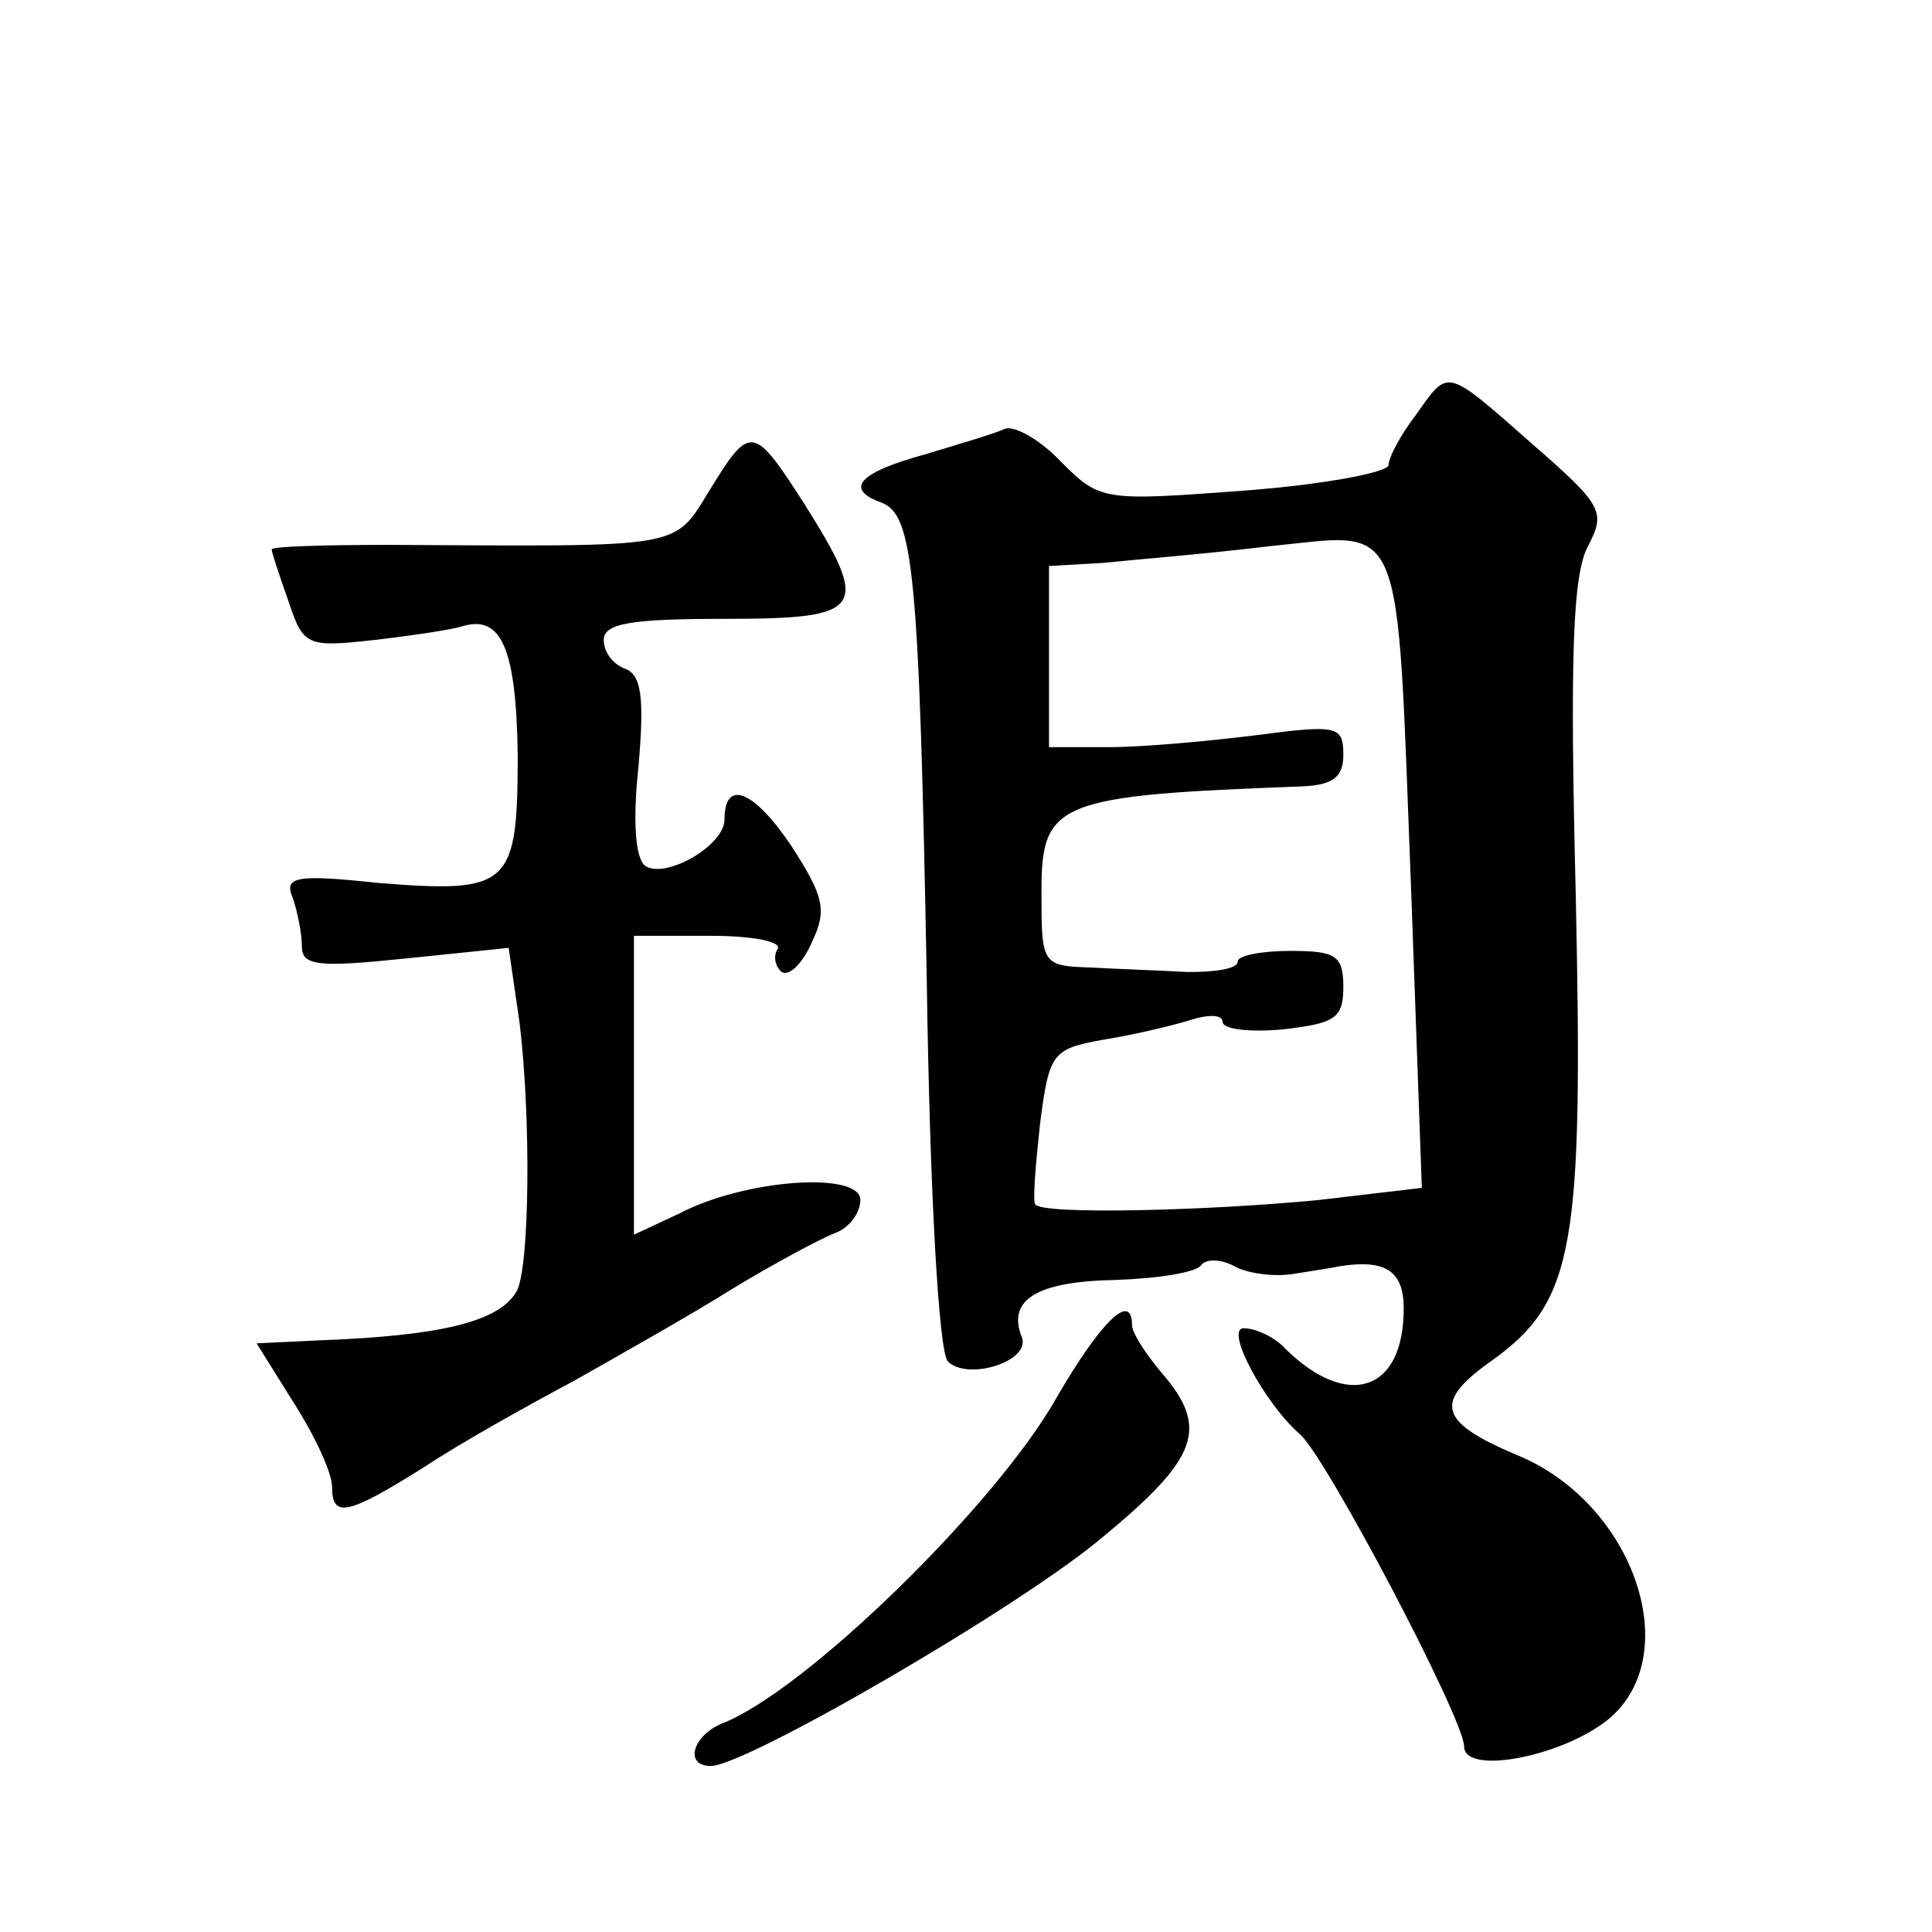<?xml version="1.0" standalone="no"?>
<!DOCTYPE svg PUBLIC "-//W3C//DTD SVG 20010904//EN"
 "http://www.w3.org/TR/2001/REC-SVG-20010904/DTD/svg10.dtd">
<svg version="1.0" xmlns="http://www.w3.org/2000/svg"
 width="128pt" height="128pt" viewBox="0 0 128 128"
 preserveAspectRatio="xMidYMid meet">
<g transform="translate(0,128) scale(0.1,-0.1)"
fill="#0" stroke="none">
<path d="M938 1005 c-10 -13 -18 -28 -18 -33 0 -5 -43 -13 -95 -17 -94 -7 -96 -7
-122 19 -14 15 -31 24 -37 22 -6 -3 -30 -10 -53 -17 -44 -12 -54 -23 -29 -32 21
-8 25 -44 30 -316 2 -142 8 -247 14 -253 13 -13 55 0 49 16 -10 25 10 37 62 38
29 1 54 5 57 10 3 4 13 4 22 -1 9 -5 27 -7 39 -5 12 2 26 4 30 5 31 5 43 -3 43
-28 0 -55 -37 -67 -78 -27 -7 8 -20 14 -28 14 -13 0 14 -50 37 -70 17 -14 109 -189
109 -207 0 -20 69 -6 98 20 48 44 13 142 -63 173 -52 22 -56 35 -16 63 54 39 60
75 55 307 -4 160 -2 213 8 232 12 23 10 27 -37 68 -58 51 -55 50 -77 19z m-3 -317
l7 -195 -68 -8 c-71 -7 -183 -10 -188 -3 -2 1 0 25 3 53 6 47 8 50 41 56 19 3 45
9 58 13 12 4 22 4 22 -1 0 -5 18 -7 40 -5 34 4 40 7 40 28 0 21 -5 24 -35 24 -19
0 -35 -3 -35 -7 0 -5 -15 -7 -33 -7 -17 1 -47 2 -64 3 -33 1 -33 2 -33 51 0 59
11 63 173 69 20 1 27 6 27 21 0 19 -4 20 -57 13 -32 -4 -76 -8 -98 -8 l-40 0 0
60 0 60 35 2 c19 2 69 6 110 11 92 9 85 26 95 -230z M470 955 c-24 -39 -16 -37
-212 -36 -43 0 -78 -1 -78 -3 0 -2 5 -17 11 -34 10 -30 12 -31 57 -26 26 3 52 7
58 9 26 8 36 -14 37 -85 0 -87 -5 -92 -92 -85 -56 6 -63 4 -57 -10 3 -9 6 -23 6
-32 0 -13 11 -14 69 -8 l68 7 7 -48 c8 -63 7 -166 -2 -180 -12 -20 -51 -29 -130
-32 l-42 -2 25 -40 c14 -22 25 -46 25 -55 0 -21 10 -19 61 13 24 16 69 41 99 57
30 17 78 44 105 61 28 17 58 33 68 37 9 3 17 13 17 22 0 19 -76 14 -120 -9 l-30
-14 0 99 0 99 51 0 c28 0 48 -4 44 -9 -3 -5 -1 -12 3 -15 5 -3 14 6 20 20 10 21
8 30 -14 64 -25 37 -44 44 -44 17 0 -17 -38 -39 -52 -31 -7 4 -9 29 -5 66 4 46
2 61 -9 65 -8 3 -14 11 -14 19 0 11 18 14 80 14 93 0 97 6 53 76 -34 53 -36 53
-63 9z M700 354 c-40 -71 -167 -195 -222 -216 -19 -8 -25 -28 -7 -28 23 0 206 106
260 152 63 52 70 72 39 108 -11 13 -20 27 -20 32 0 23 -21 2 -50 -48z"/>
</g>
</svg>

